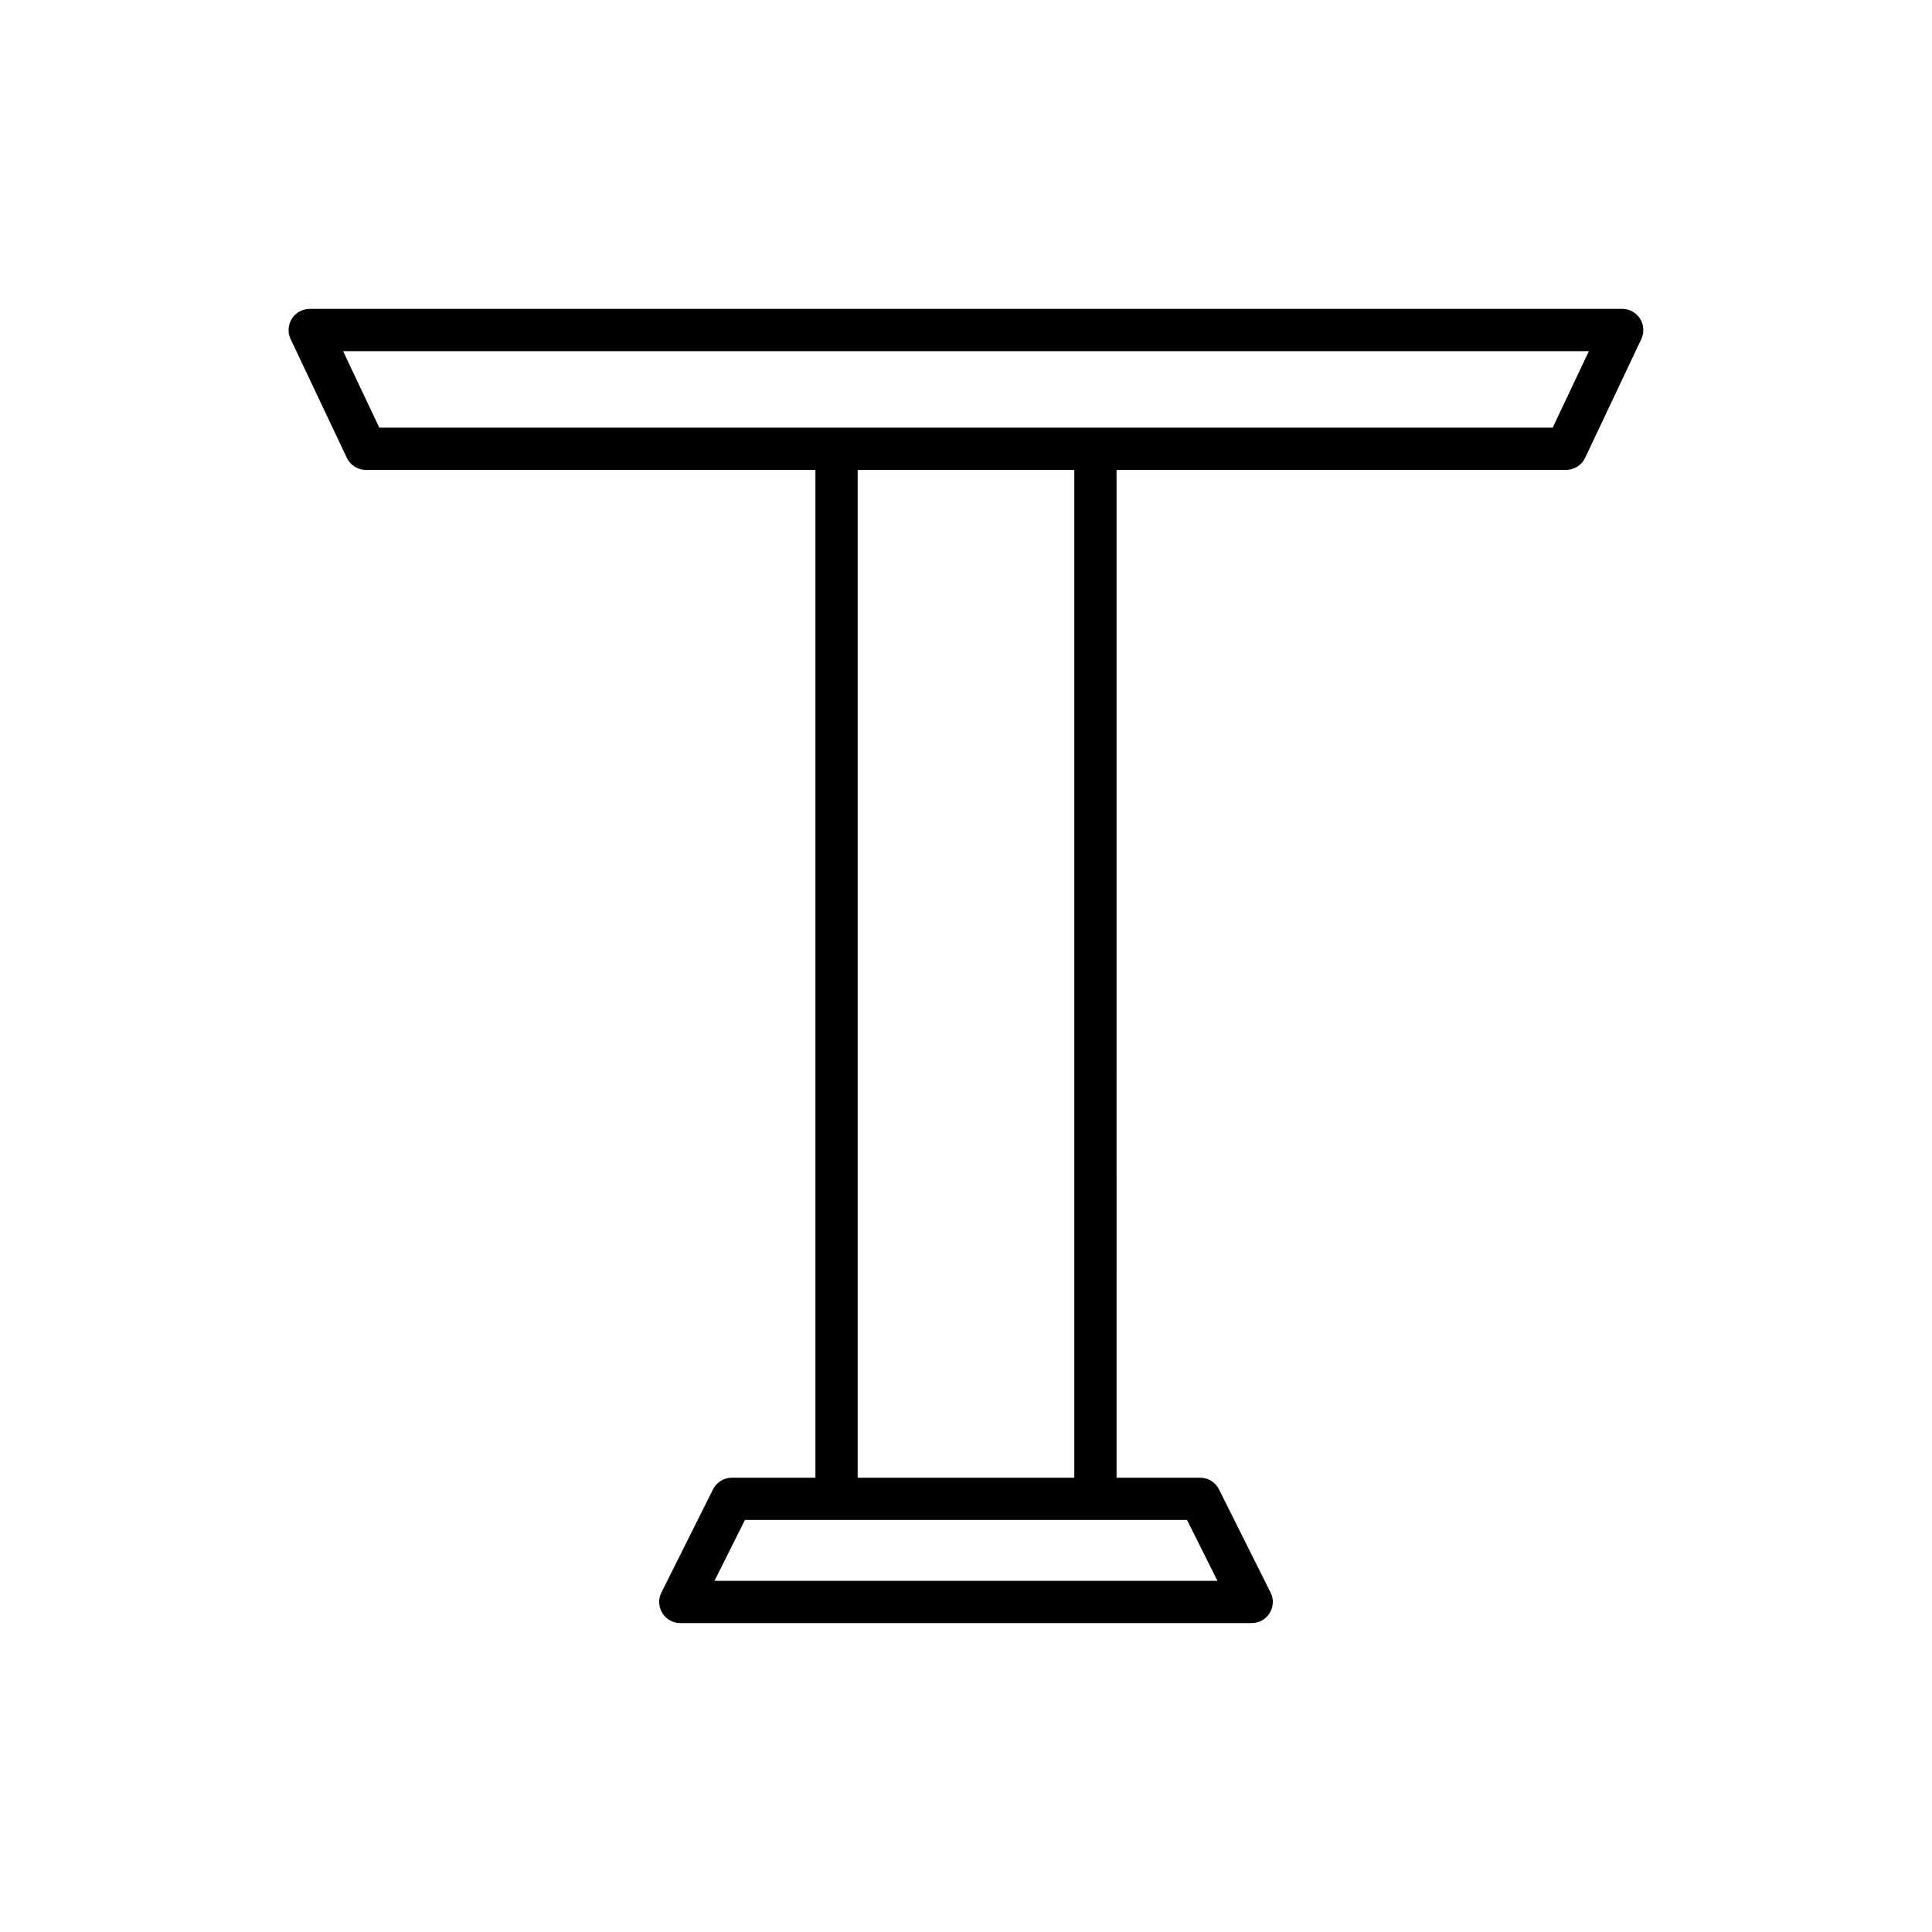 <?xml version="1.0" encoding="UTF-8"?>
<!-- Uploaded to: ICON Repo, www.iconrepo.com, Generator: ICON Repo Mixer Tools -->
<svg fill="#000000" width="800px" height="800px" version="1.1" viewBox="144 144 512 512" xmlns="http://www.w3.org/2000/svg">
 <path d="m235.91 265.33c0.93 1.957 2.898 3.203 5.062 3.203h119.12v267.07h-22.133c-2.121 0-4.055 1.195-5.008 3.094l-13.672 27.336c-0.871 1.734-0.777 3.797 0.246 5.449 1.016 1.648 2.82 2.652 4.762 2.652h151.42c1.941 0 3.746-1.008 4.762-2.652 1.023-1.652 1.113-3.711 0.246-5.449l-13.672-27.336c-0.953-1.898-2.887-3.094-5.008-3.094h-22.133l-0.008-267.07h119.12c2.164 0 4.133-1.246 5.062-3.203l14.891-31.48c0.82-1.734 0.695-3.769-0.332-5.391-1.027-1.621-2.809-2.602-4.731-2.602h-347.83c-1.918 0-3.699 0.98-4.731 2.602-1.027 1.621-1.152 3.656-0.332 5.391zm222.66 281.47 8.074 16.141h-133.3l8.074-16.141zm-87.281-11.195v-267.07h57.41v267.07zm193.78-298.55-9.594 20.285h-310.96l-9.594-20.285z"/>
</svg>